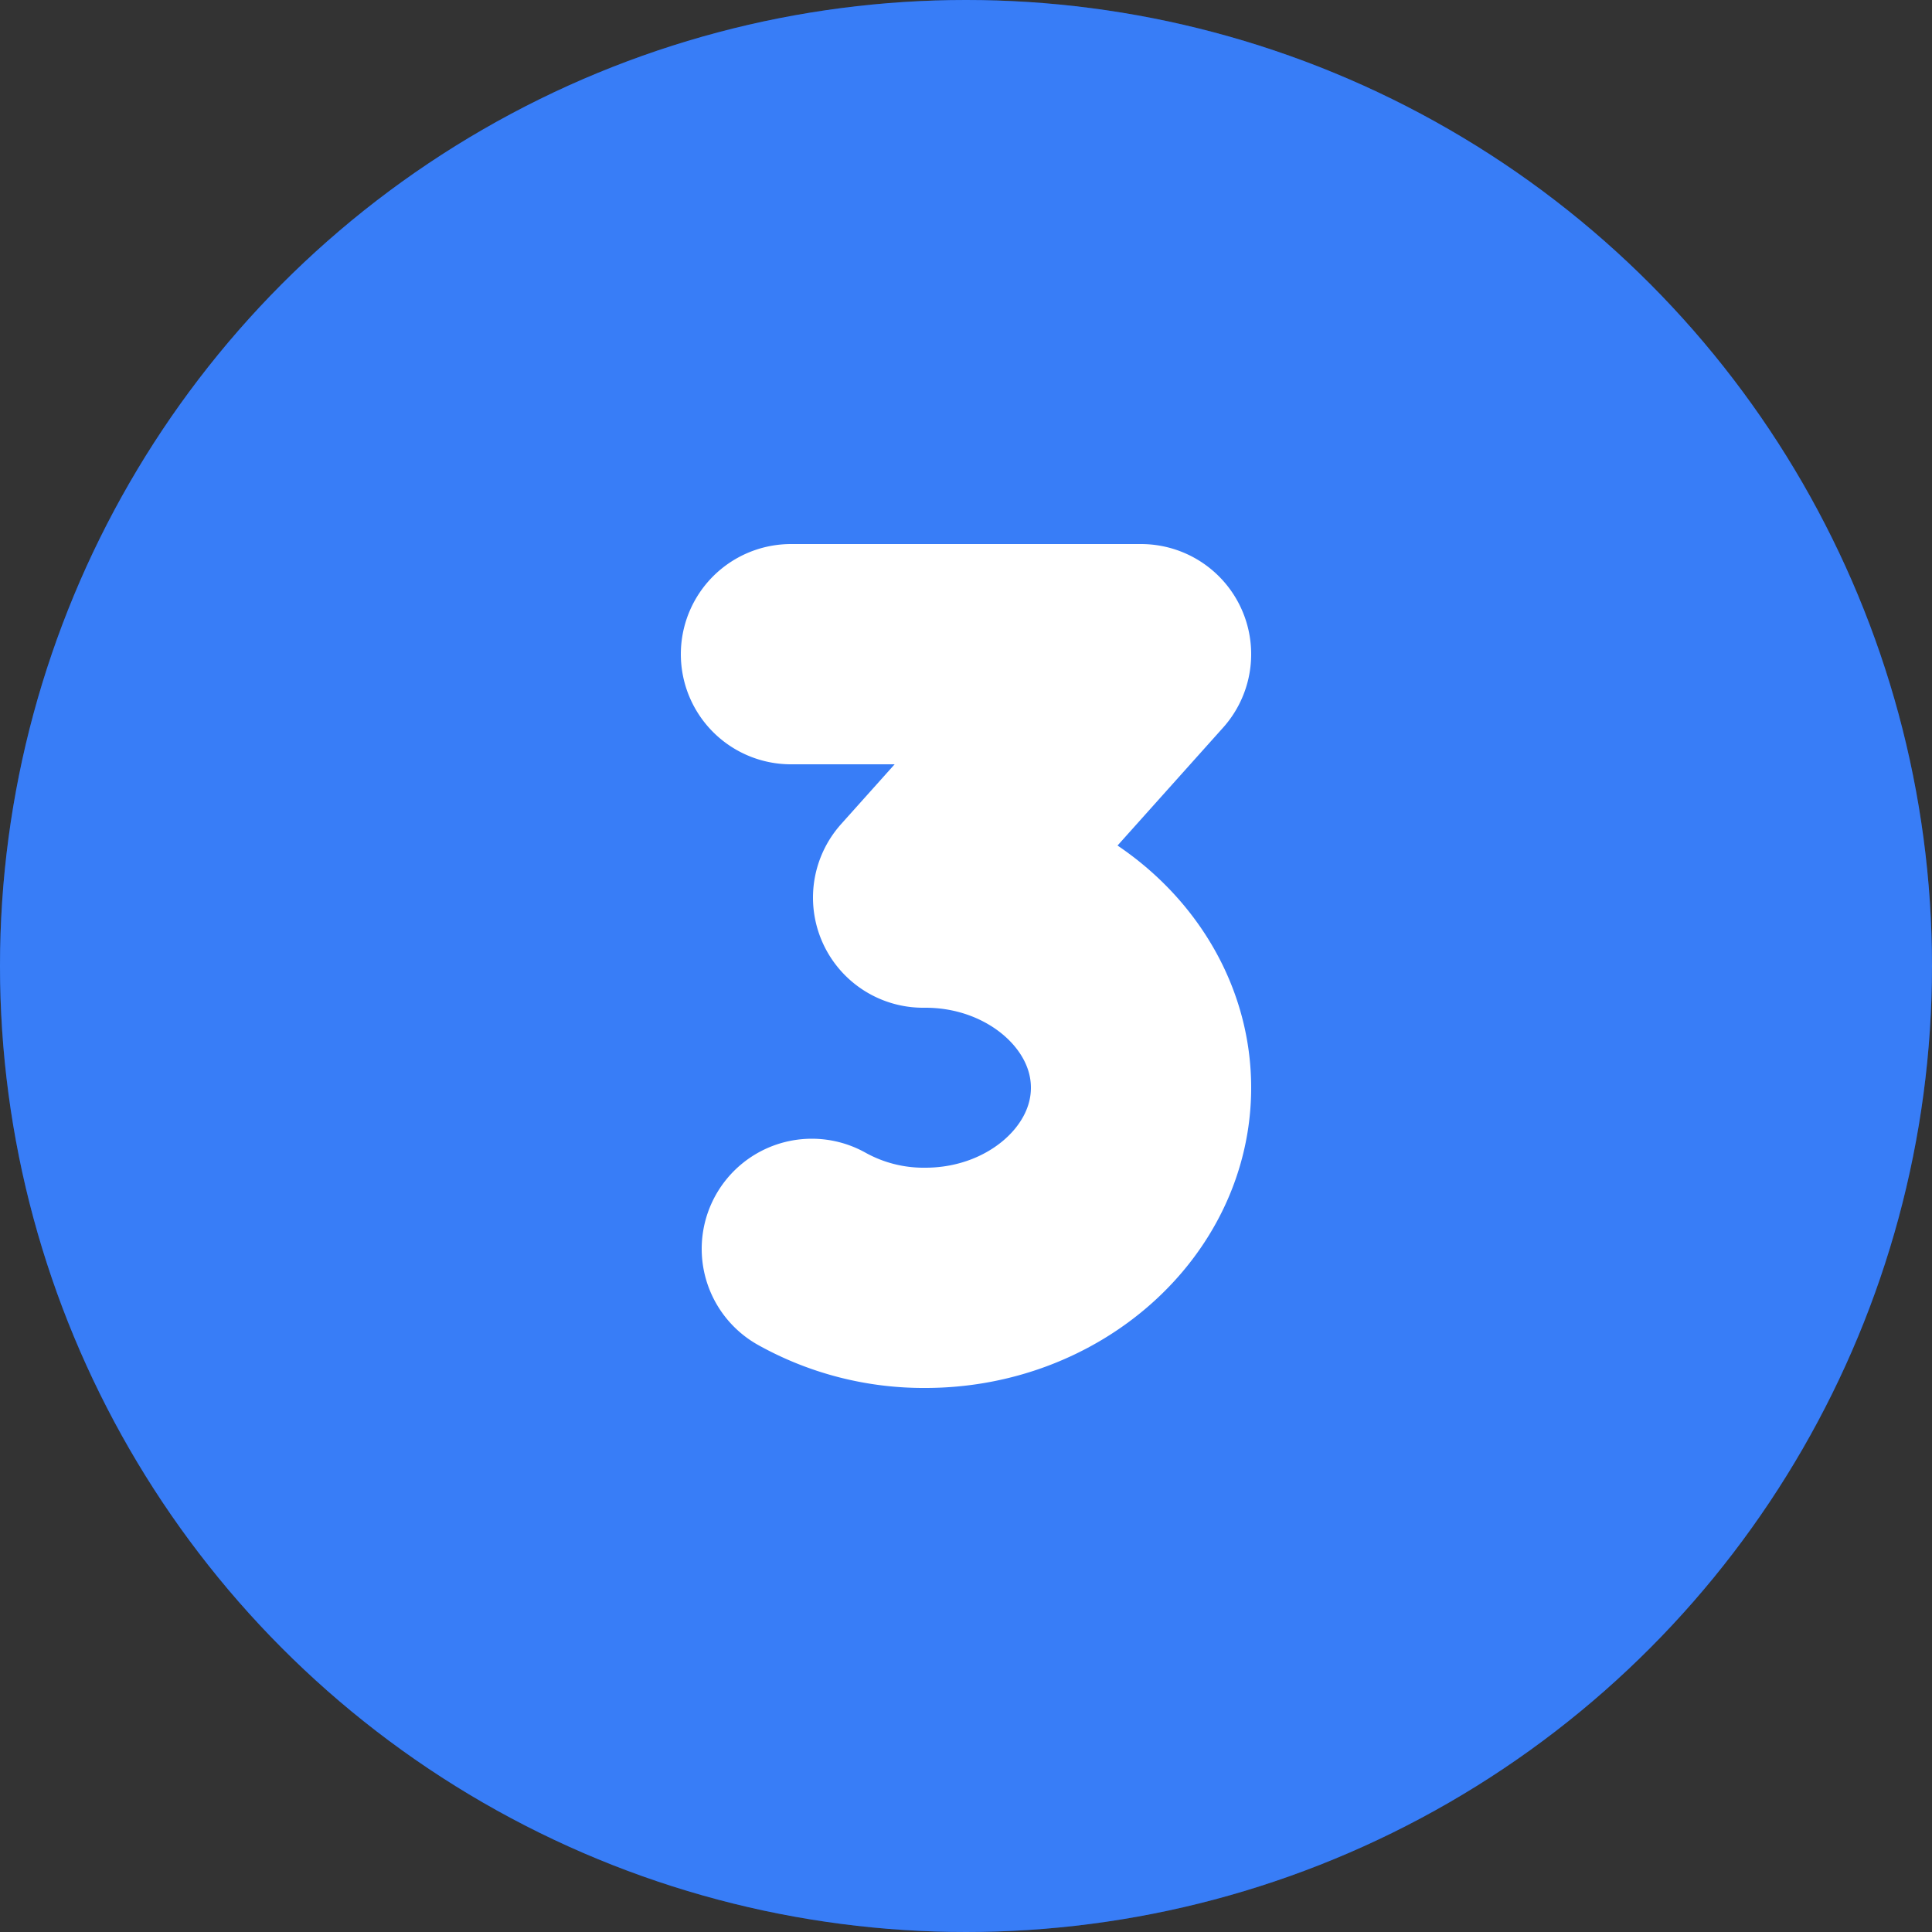 <svg xmlns="http://www.w3.org/2000/svg" class="svg-snoweb svg-theme-dark" x="0" y="0" width="100%" height="100%" viewBox="0 0 100 100" preserveAspectRatio="xMidYMid meet"><rect x="0" y="0" width="100" height="100" fill="#333333" stroke="none"/><defs><style> .svg-fill-primary { fill: #FFF; } .svg-fill-secondary { fill: #387df7; } .svg-fill-tertiary { fill: #17408B; } .svg-stroke-primary { stroke: #FFF; } .svg-stroke-secondary { stroke: #387df7; } .svg-stroke-tertiary { stroke: #17408B; } </style></defs><clipPath id="clip-path-202407-2515-5603-26e24172-0db9-4565-b227-376cf653dab6"><circle cx="50" cy="50" r="50"></circle></clipPath><circle class="svg-fill-tertiary" cx="50" cy="50" r="50"> </circle><circle class="svg-fill-secondary svg-builder-circle" cx="50" cy="50" r="50"> </circle><g transform="translate(20.00, 20.00) scale(0.60, 0.60)"><path d="M36.7,74.4a19.8,19.8,0,0,0,9.8,2.5c10.2,0,18.6-7.4,18.6-16.4S56.7,44.1,46.5,44.1h-.2l18.8-21H34.9" fill="none" class="svg-stroke-primary" stroke-linecap="round" stroke-linejoin="round" stroke-width="19"></path></g></svg>